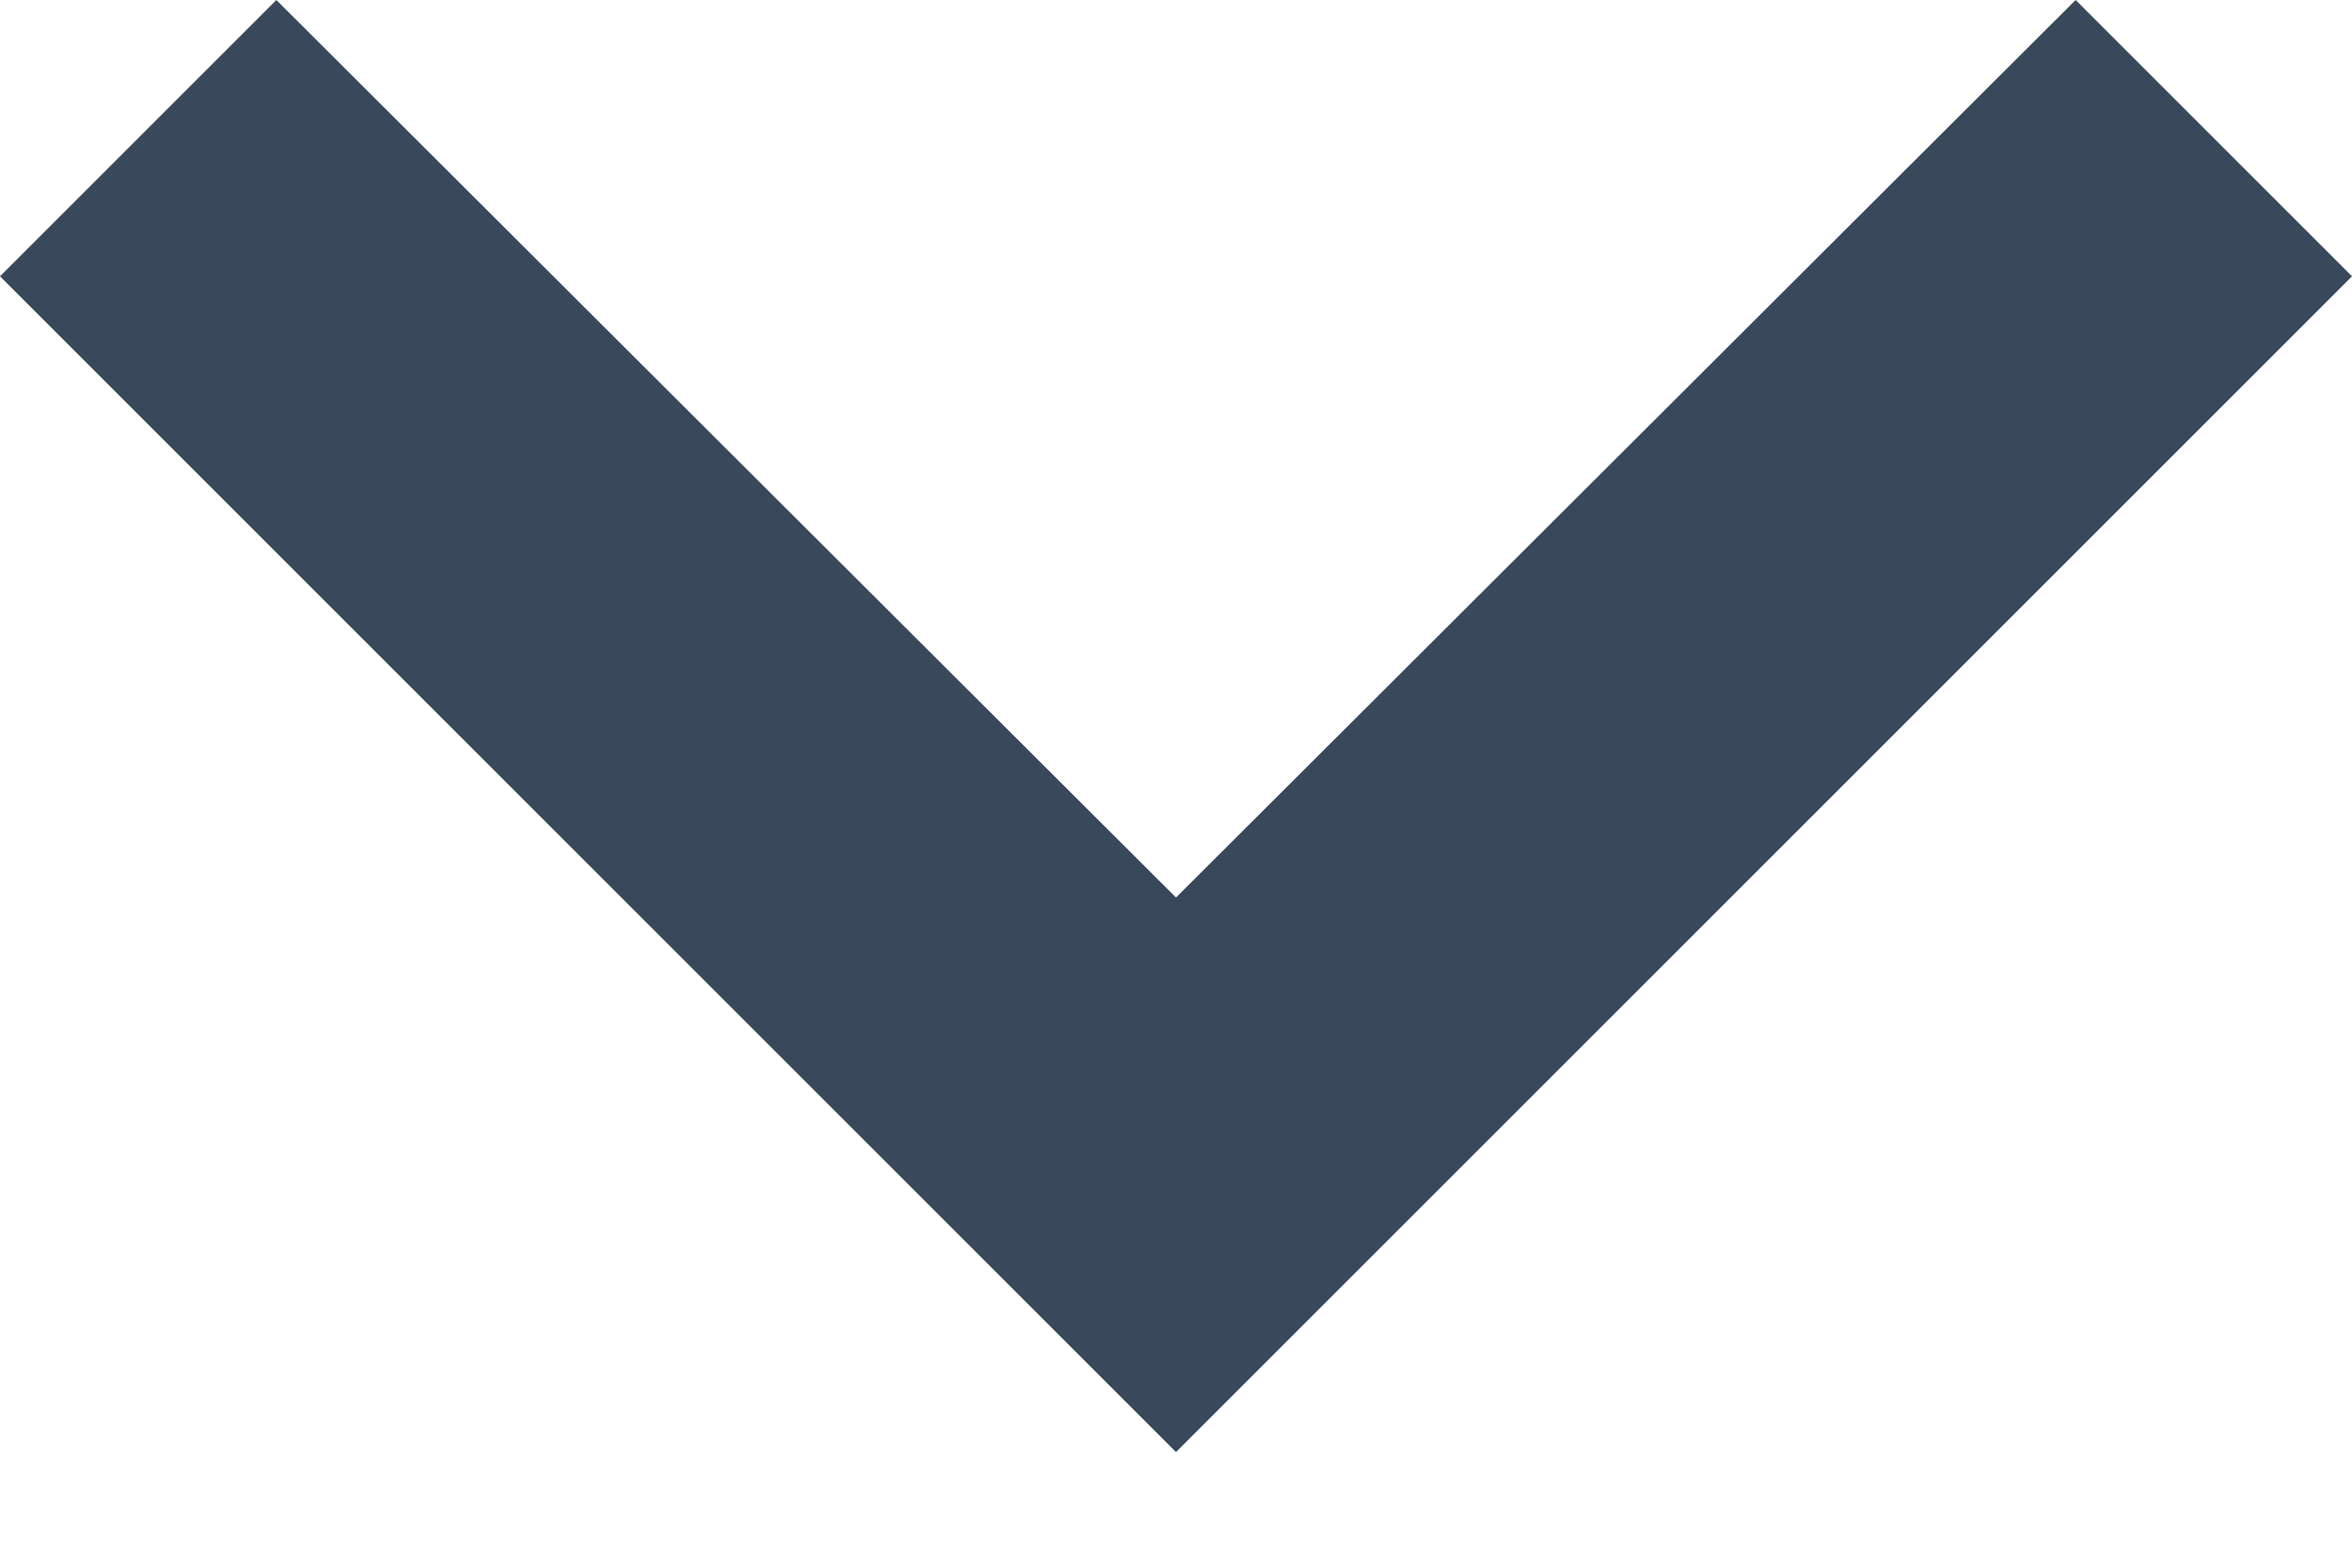 <?xml version="1.0" encoding="UTF-8"?>
<svg width="12px" height="8px" viewBox="0 0 12 8" version="1.1" xmlns="http://www.w3.org/2000/svg" xmlns:xlink="http://www.w3.org/1999/xlink">
    <title>ExpandMoreFilled</title>
    <g id="Page-1" stroke="none" stroke-width="1" fill="none" fill-rule="evenodd">
        <g id="23_03_Sign-Up-Page-for-Blogs" transform="translate(-1347, -6683)" fill="#39485A">
            <g id="FAQ" transform="translate(541, 6456)">
                <polygon id="ExpandMoreFilled" points="816.59 227 812 231.58 807.41 227 806 228.41 812 234.41 818 228.41"></polygon>
            </g>
        </g>
    </g>
</svg>